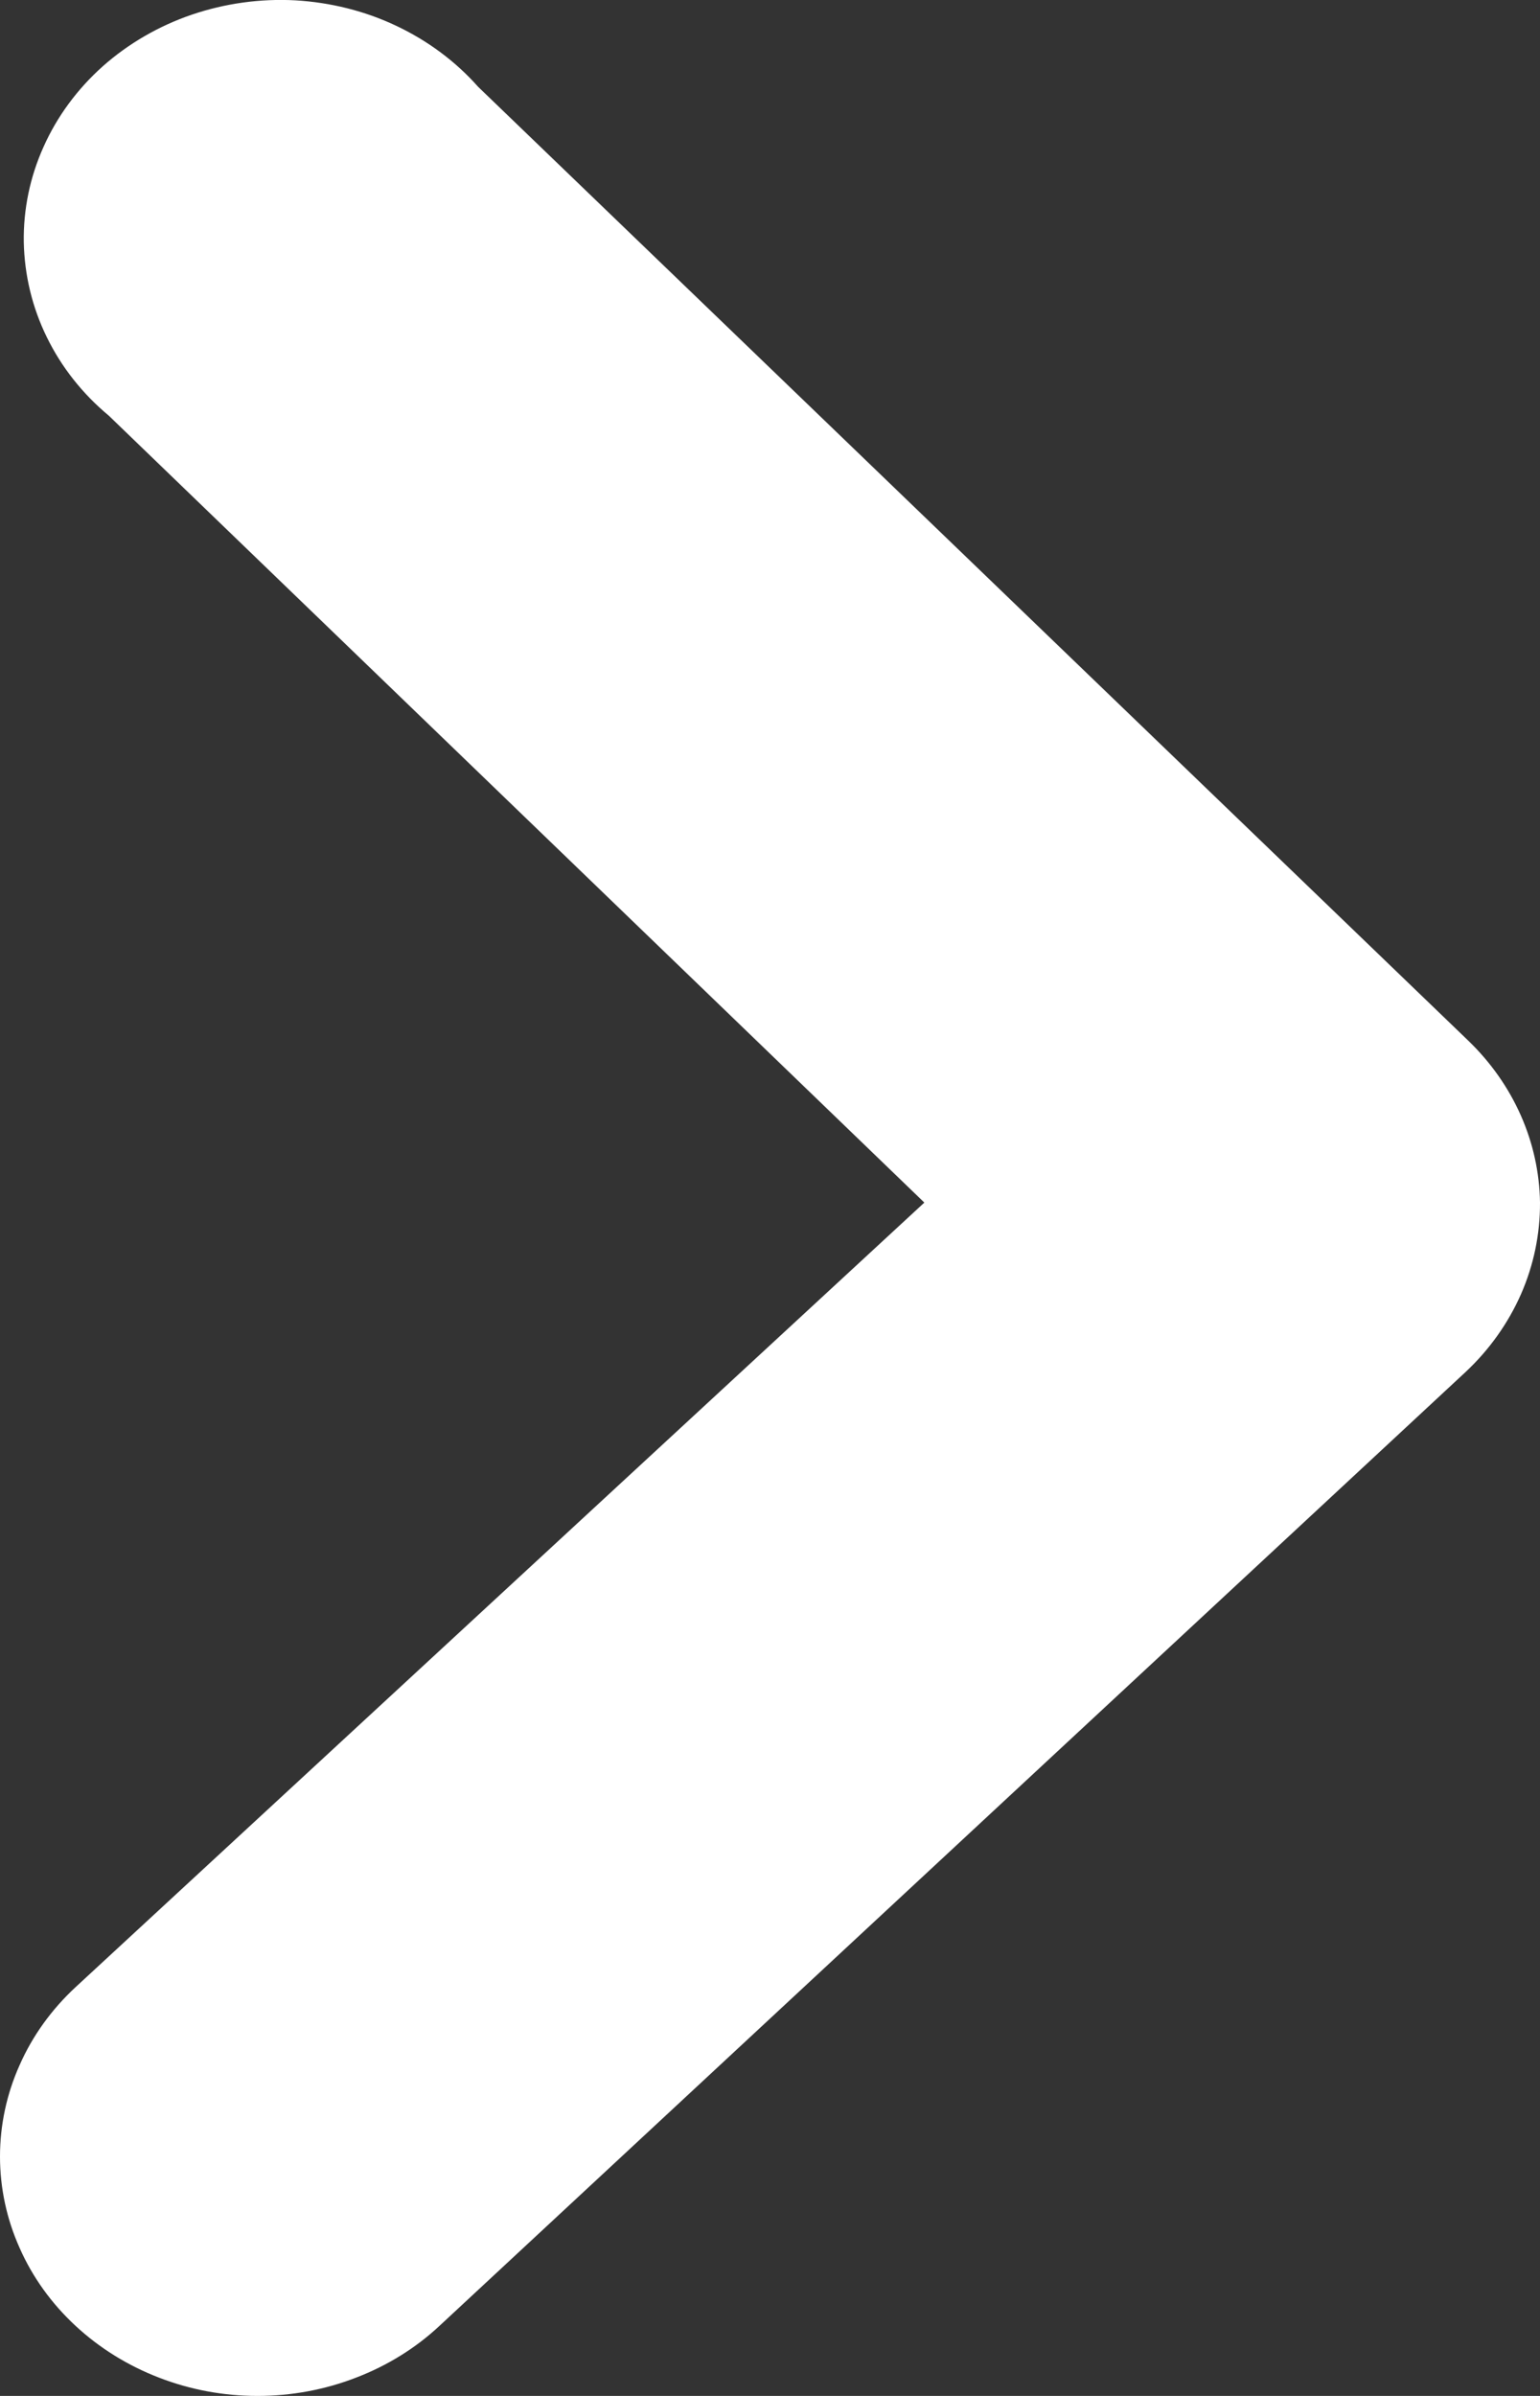 <svg width="9" height="14" viewBox="0 0 9 14" fill="none" xmlns="http://www.w3.org/2000/svg">
<rect x="0" y="0" width="9" height="14" fill="#333333" stroke="none"/>
<path d="M9 7.027C9.001 7.211 8.963 7.393 8.889 7.562C8.814 7.732 8.704 7.887 8.565 8.017L2.569 13.59C2.43 13.72 2.264 13.823 2.081 13.893C1.898 13.964 1.703 14 1.505 14C1.307 14 1.112 13.964 0.929 13.893C0.747 13.823 0.581 13.72 0.441 13.59C0.301 13.46 0.19 13.306 0.115 13.136C0.039 12.967 1.15475e-08 12.785 1.66837e-08 12.601C2.18199e-08 12.417 0.039 12.235 0.115 12.066C0.19 11.896 0.301 11.742 0.441 11.612L5.402 7.027L0.636 2.429C0.482 2.301 0.359 2.145 0.274 1.971C0.188 1.796 0.143 1.607 0.139 1.415C0.136 1.224 0.175 1.034 0.255 0.857C0.334 0.68 0.452 0.52 0.601 0.387C0.75 0.255 0.927 0.152 1.12 0.086C1.314 0.02 1.52 -0.009 1.726 0.002C1.931 0.014 2.133 0.064 2.316 0.151C2.5 0.238 2.663 0.359 2.794 0.507L8.58 6.08C8.845 6.335 8.995 6.674 9 7.027Z" fill="white"/>
</svg>
